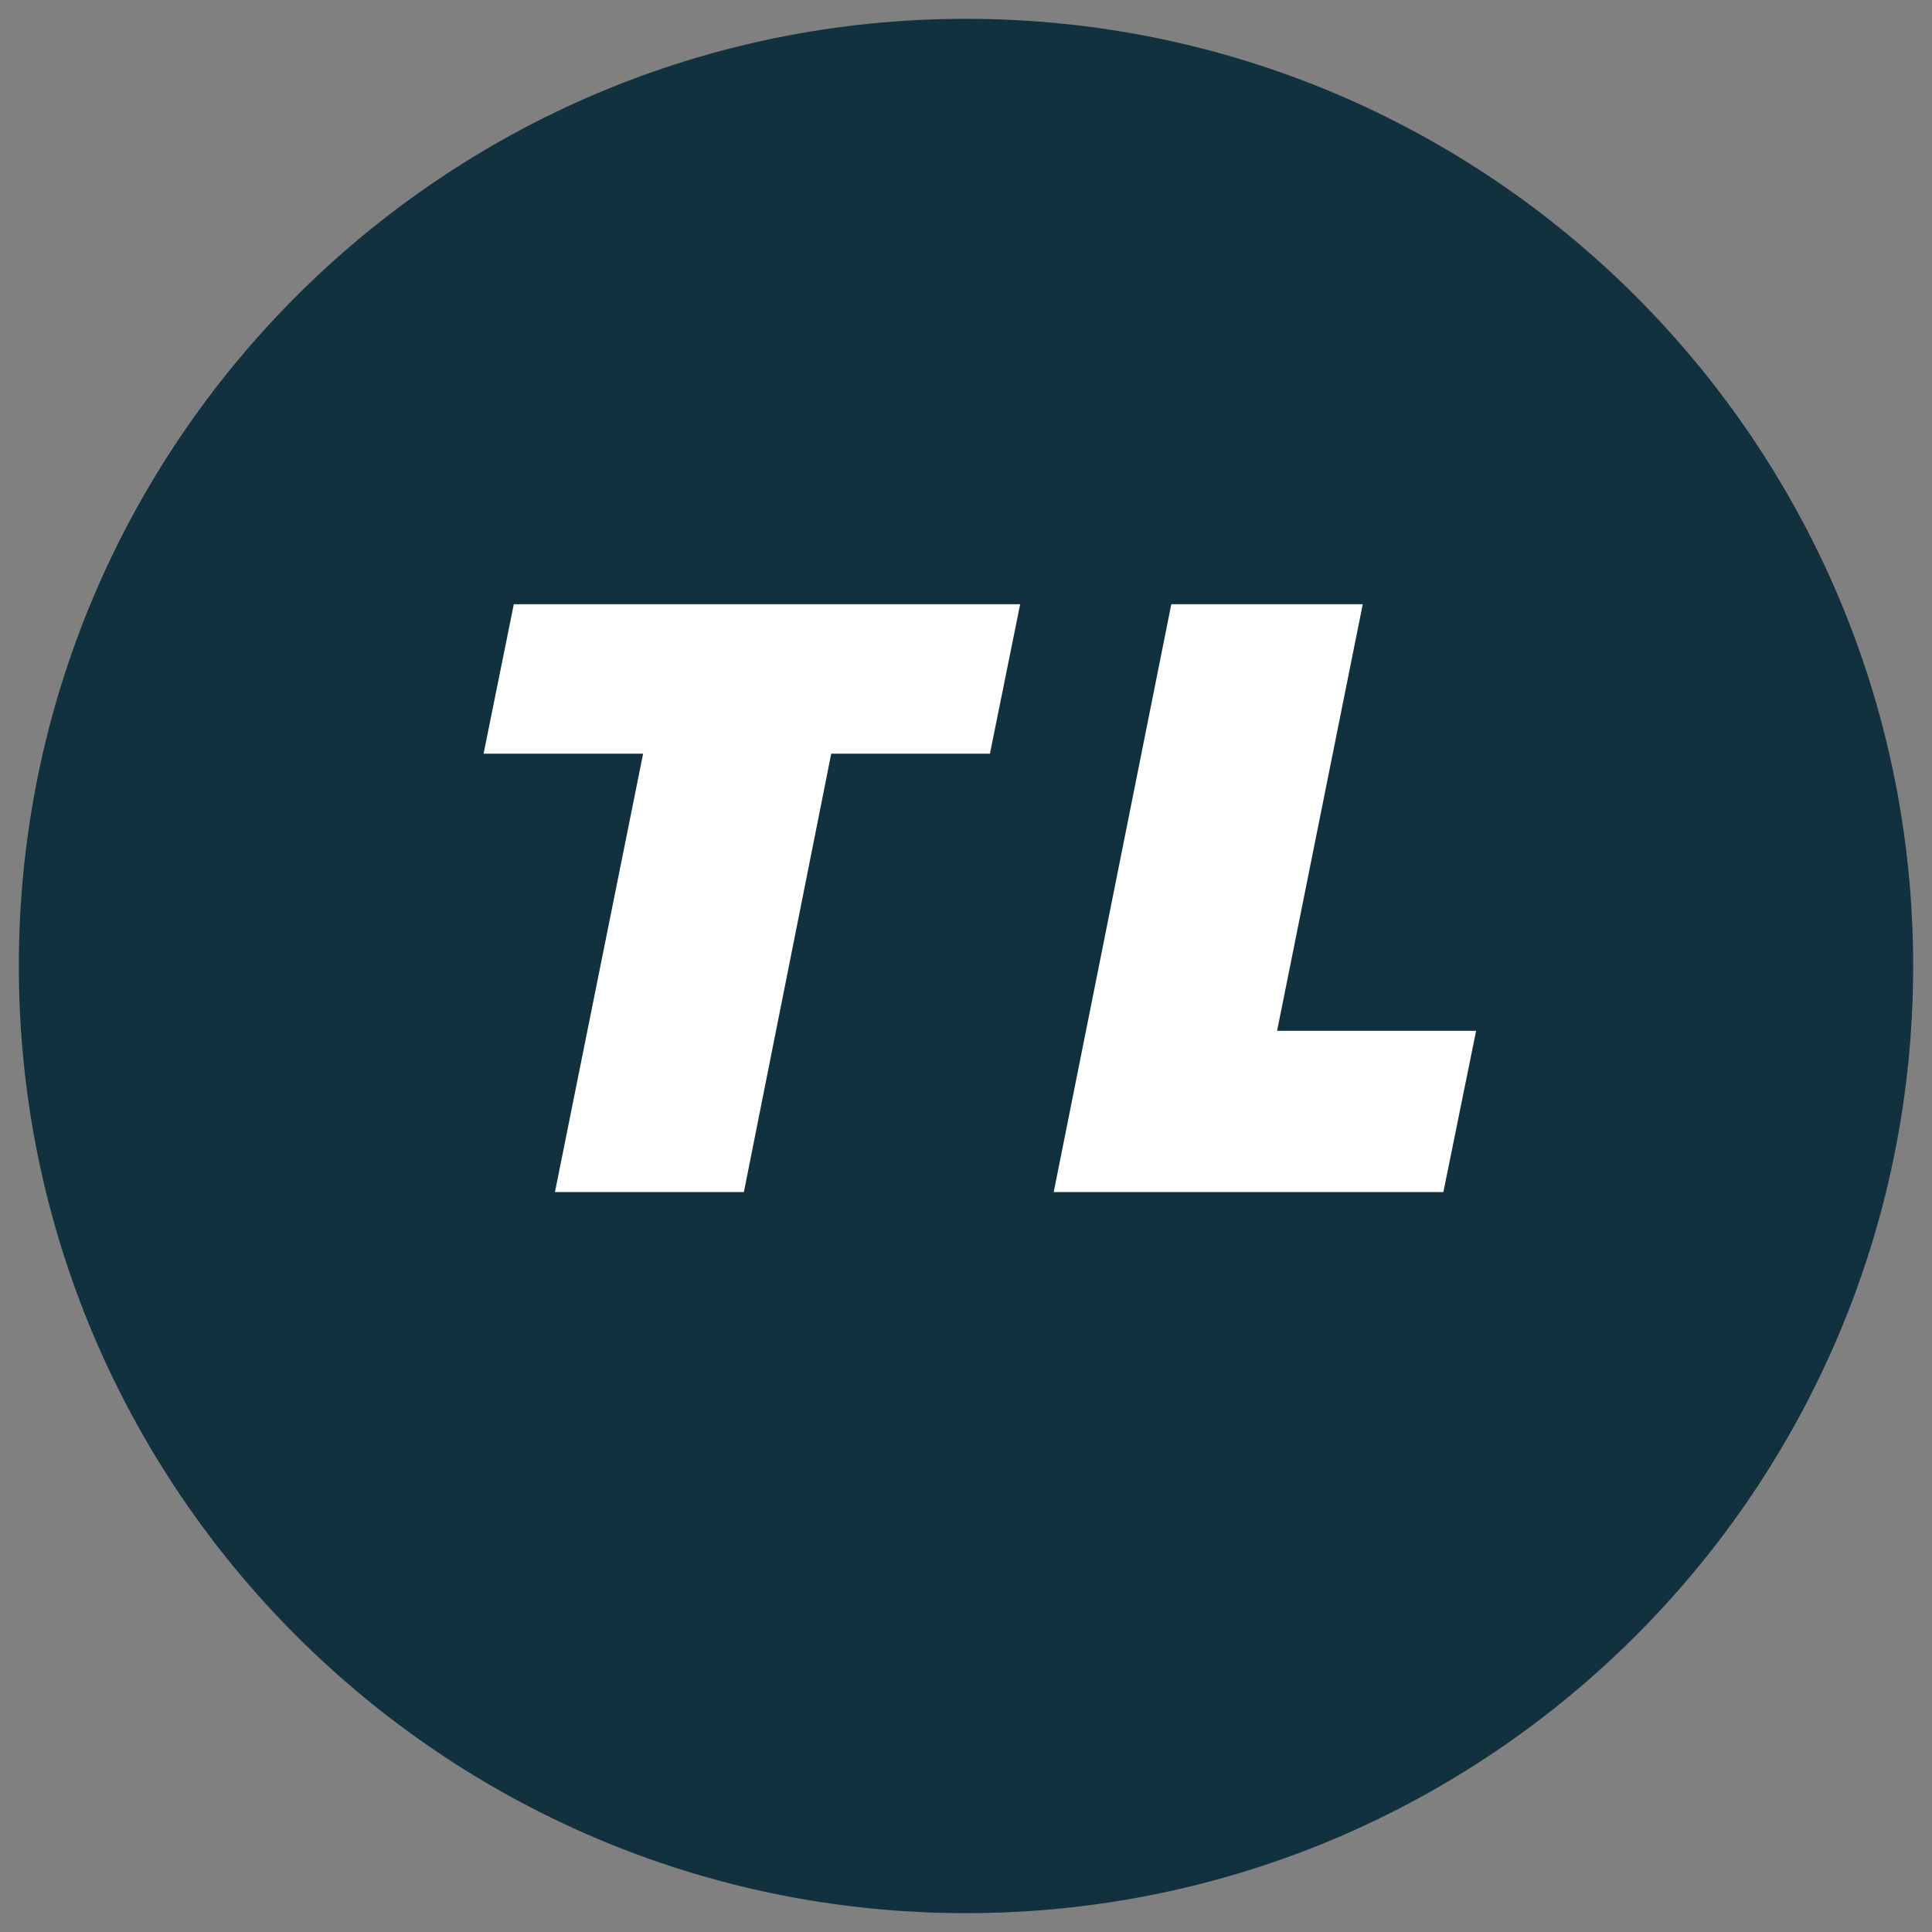 <svg xmlns="http://www.w3.org/2000/svg" xmlns:xlink="http://www.w3.org/1999/xlink" width="500" viewBox="0 0 375 375" height="500" preserveAspectRatio="xMidYMid meet"><rect x="0" y="0" width="375" height="375" fill="#808080" stroke="none"/><defs><g></g><clipPath id="10e05bca53"><path d="M 3.656 3.656 L 371.344 3.656 L 371.344 372 L 3.656 372 Z M 3.656 3.656 " clip-rule="nonzero"></path></clipPath><clipPath id="20fcdd7488"><path d="M 187.5 3.656 C 85.965 3.656 3.656 85.965 3.656 187.5 C 3.656 289.035 85.965 371.344 187.5 371.344 C 289.035 371.344 371.344 289.035 371.344 187.5 C 371.344 85.965 289.035 3.656 187.5 3.656 Z M 187.5 3.656 " clip-rule="nonzero"></path></clipPath></defs><g clip-path="url(#10e05bca53)"><g clip-path="url(#20fcdd7488)"><path fill="#10313d" d="M 3.656 3.656 L 371.344 3.656 L 371.344 371.344 L 3.656 371.344 Z M 3.656 3.656 " fill-opacity="1" fill-rule="nonzero"></path></g></g><g fill="#ffffff" fill-opacity="1"><g transform="translate(84.082, 231.375)"><g><path d="M 113.93 -114.094 L 15.648 -114.094 L 9.781 -85.082 L 40.746 -85.082 L 23.633 0 L 60.305 0 L 77.258 -85.082 L 108.062 -85.082 Z M 113.93 -114.094 "></path></g></g></g><g fill="#ffffff" fill-opacity="1"><g transform="translate(204.04, 231.375)"><g><path d="M 43.844 -31.293 L 60.469 -114.094 L 23.309 -114.094 L 0.488 0 L 76.117 0 L 82.473 -31.293 Z M 43.844 -31.293 "></path></g></g></g></svg>